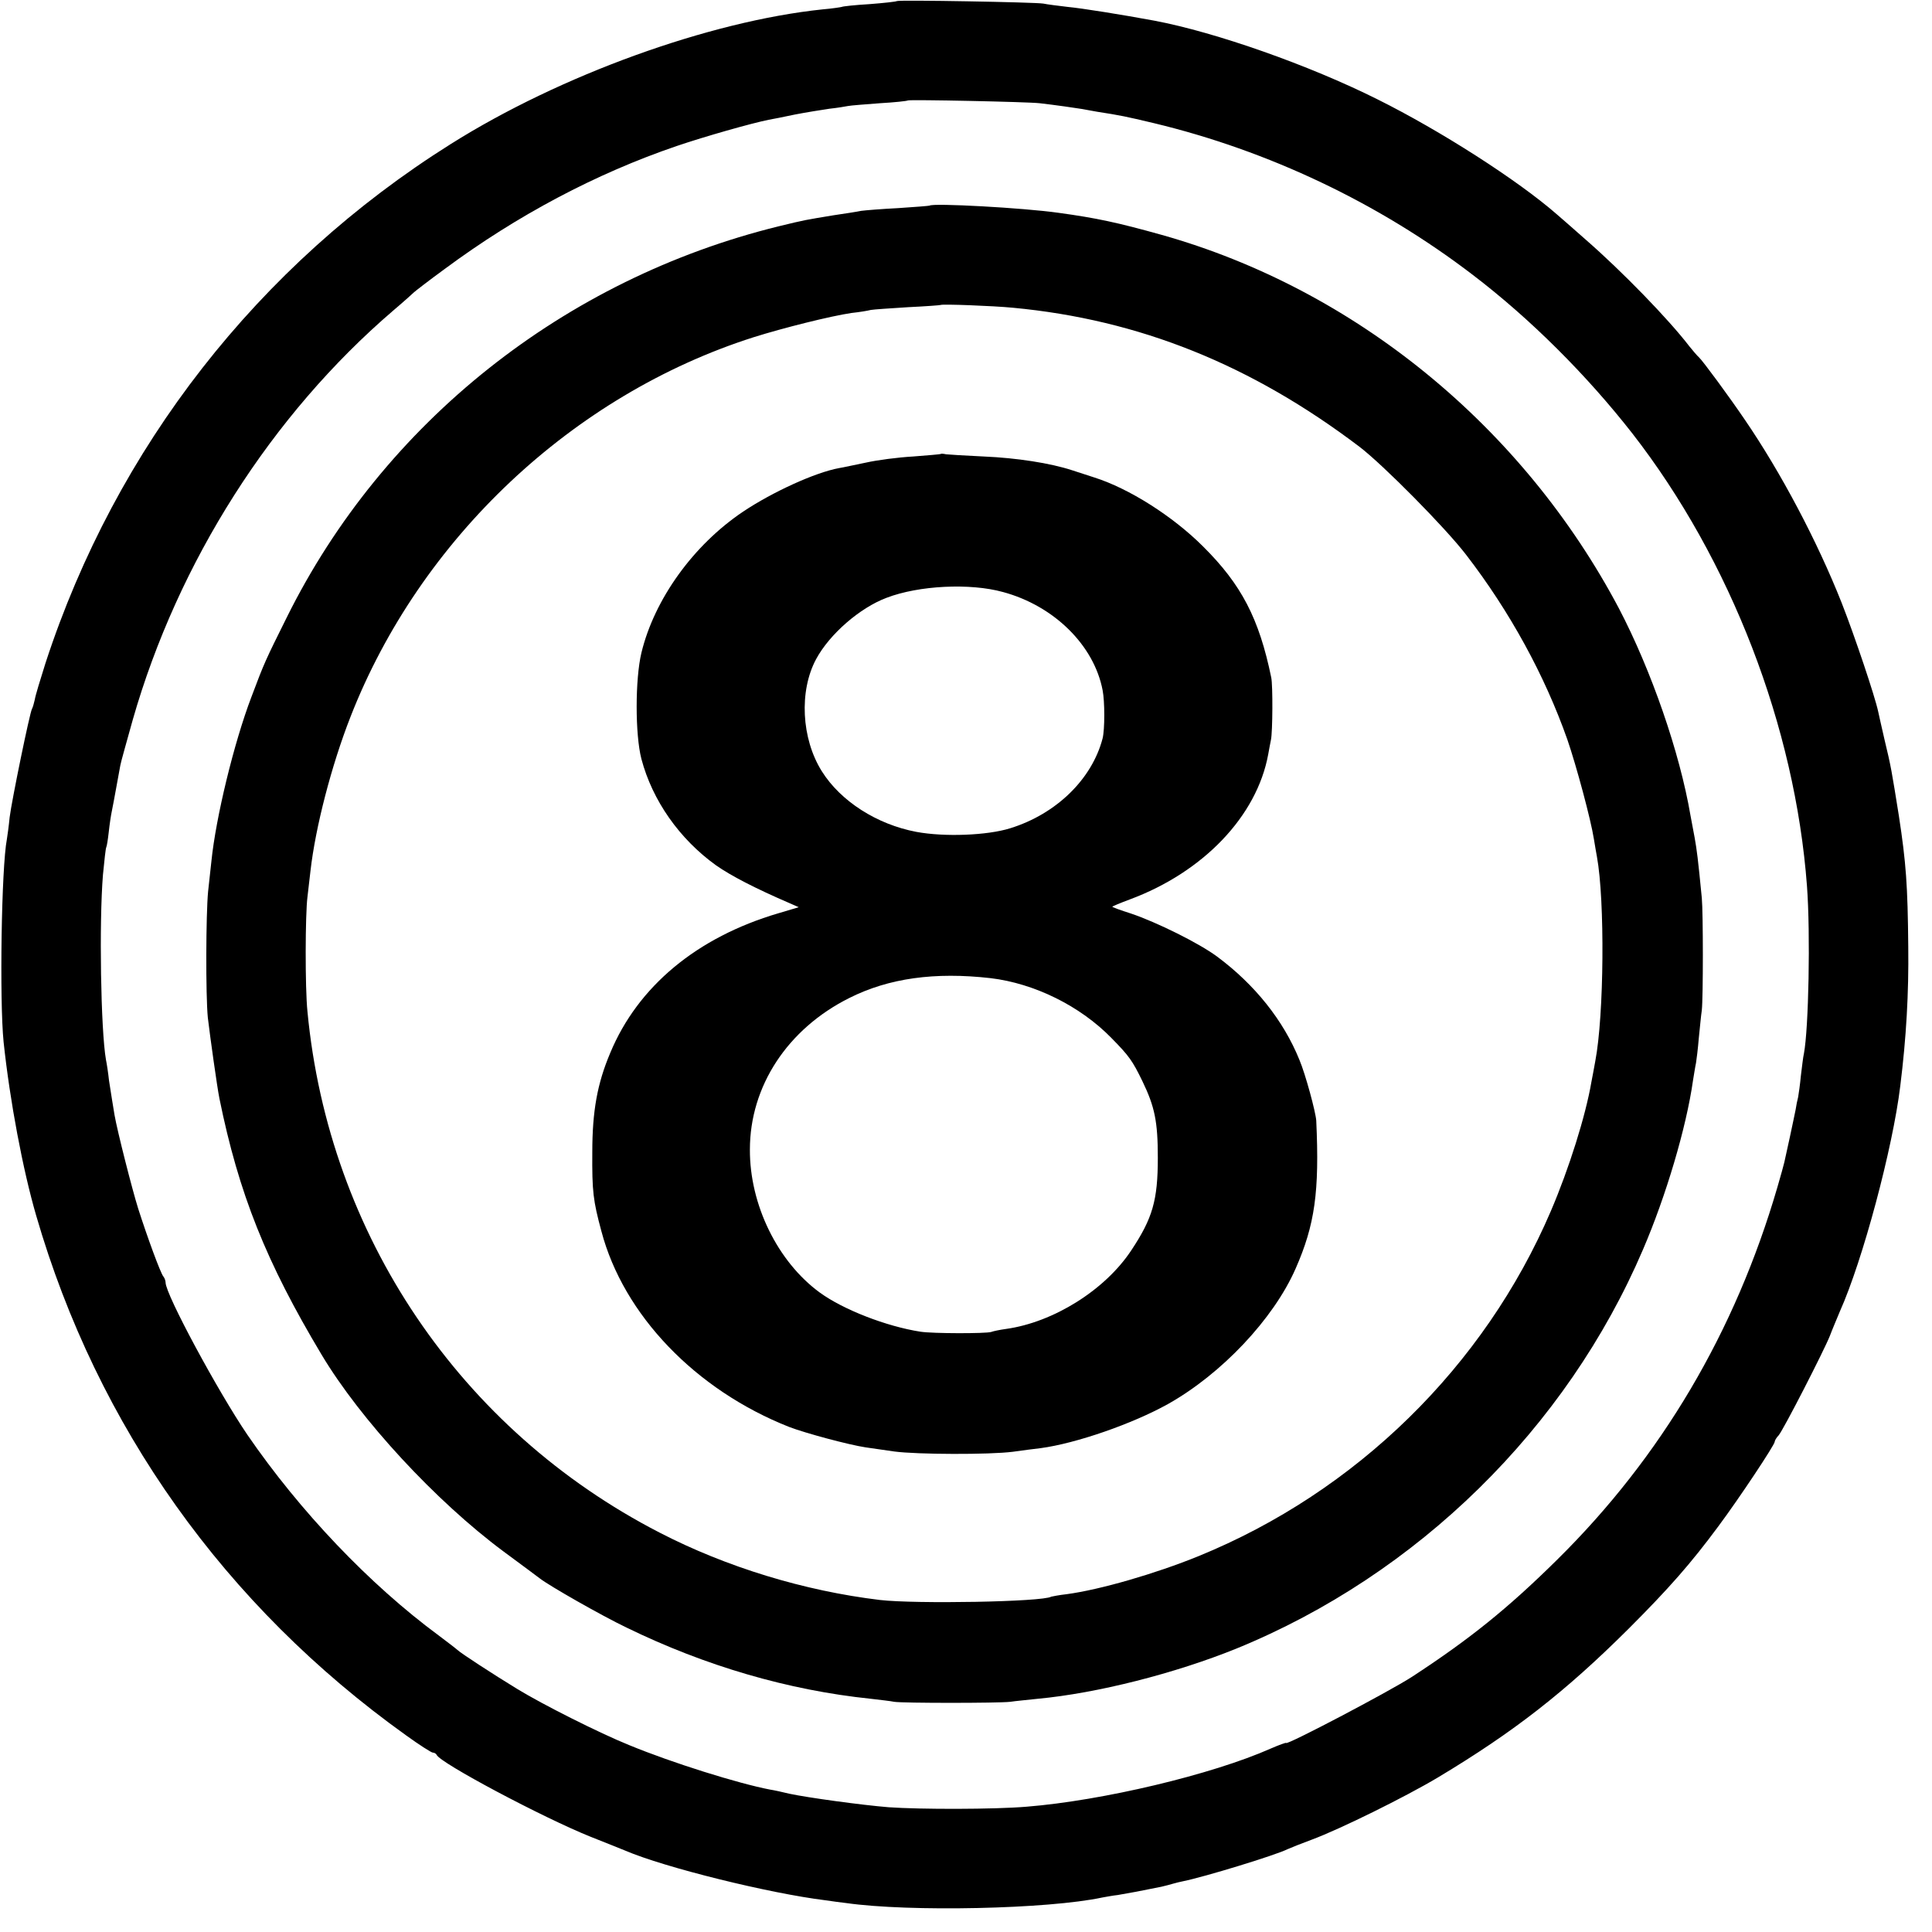 <?xml version="1.0" standalone="no"?>
<!DOCTYPE svg PUBLIC "-//W3C//DTD SVG 20010904//EN"
 "http://www.w3.org/TR/2001/REC-SVG-20010904/DTD/svg10.dtd">
<svg version="1.0" xmlns="http://www.w3.org/2000/svg"
 width="700pt" height="700pt" viewBox="0 0 700 700"
 preserveAspectRatio="xMidYMid meet">
<g transform="translate(0,700) scale(0.1,-0.1)"
fill="#000000" stroke="none">
<path d="M3249 6996 c-2 -2 -47 -7 -99 -11 -52 -3 -97 -8 -100 -10 -3 -1 -34
-6 -70 -9 -410 -43 -950 -238 -1347 -488 -697 -438 -1213 -1099 -1468 -1880
-19 -60 -37 -119 -39 -133 -3 -13 -7 -28 -10 -33 -8 -13 -74 -335 -81 -393 -3
-31 -8 -67 -10 -79 -20 -103 -27 -586 -12 -735 23 -216 70 -464 118 -629 222
-765 684 -1414 1341 -1884 47 -34 91 -62 96 -62 6 0 12 -4 14 -8 11 -29 386
-228 558 -297 52 -21 109 -43 125 -50 145 -62 523 -155 725 -180 25 -4 59 -8
75 -10 230 -33 733 -22 929 20 12 2 37 7 56 9 31 5 90 16 158 30 13 3 32 8 42
11 10 3 27 7 37 9 75 15 334 94 378 116 11 5 51 21 89 35 102 38 337 154 456
225 275 165 461 310 691 539 145 145 226 237 325 371 76 102 204 295 204 306
0 4 6 15 14 23 17 19 166 310 186 361 7 19 24 59 36 88 83 185 192 593 219
817 22 176 31 338 29 504 -2 224 -8 305 -34 475 -26 162 -28 177 -52 276 -11
47 -21 93 -23 102 -12 56 -85 273 -132 393 -89 225 -221 474 -351 664 -57 84
-152 213 -166 226 -7 6 -22 24 -35 40 -75 98 -244 272 -376 387 -44 39 -91 80
-105 92 -141 123 -420 302 -649 416 -248 124 -586 243 -808 285 -119 22 -262
45 -315 50 -34 4 -74 9 -88 12 -29 5 -525 14 -531 9z m518 -370 c53 -6 137
-18 154 -21 9 -2 34 -6 55 -10 84 -13 103 -17 204 -41 417 -100 816 -290 1155
-549 210 -160 414 -364 579 -575 357 -459 590 -1064 633 -1640 13 -174 6 -517
-11 -607 -3 -12 -7 -48 -11 -80 -3 -32 -8 -67 -10 -78 -3 -11 -7 -31 -9 -45
-3 -14 -12 -59 -21 -100 -9 -41 -18 -82 -20 -91 -2 -9 -13 -49 -25 -90 -153
-525 -421 -978 -798 -1350 -180 -178 -320 -290 -527 -425 -82 -53 -455 -249
-455 -239 0 2 -25 -7 -55 -20 -214 -95 -611 -189 -885 -211 -118 -10 -387 -10
-500 -2 -99 8 -295 35 -360 49 -25 6 -56 13 -70 15 -115 22 -355 97 -510 161
-109 44 -315 148 -405 203 -87 53 -208 132 -215 140 -3 3 -34 27 -70 54 -251
185 -504 451 -694 728 -106 156 -296 508 -296 551 0 7 -4 17 -8 22 -10 11 -58
142 -91 245 -22 70 -76 282 -86 340 -3 19 -7 44 -9 55 -2 11 -7 43 -11 70 -3
28 -8 61 -11 75 -19 109 -25 498 -11 670 5 52 10 97 12 100 2 3 6 28 9 55 3
28 8 61 11 75 3 14 10 52 16 85 6 33 13 70 15 82 2 12 23 86 45 165 164 573
503 1105 944 1483 39 33 72 63 75 66 3 3 53 42 112 85 262 194 547 345 840
445 103 35 269 82 333 95 11 2 54 10 95 19 41 8 98 17 125 21 28 3 58 8 68 10
10 2 62 6 115 10 53 3 99 8 101 10 4 4 437 -5 478 -10z"/>
<path d="M3368 6255 c-2 -1 -52 -5 -113 -9 -60 -3 -121 -8 -135 -10 -14 -3
-59 -10 -100 -16 -102 -17 -101 -16 -199 -40 -776 -191 -1432 -711 -1782
-1417 -78 -157 -81 -163 -128 -288 -64 -168 -129 -438 -145 -595 -3 -25 -8
-74 -12 -110 -8 -83 -9 -376 -1 -457 8 -68 34 -254 42 -293 70 -345 170 -594
370 -928 141 -236 414 -531 659 -713 66 -49 126 -93 132 -98 33 -26 224 -135
314 -178 285 -139 586 -227 885 -258 33 -4 71 -8 85 -11 32 -5 374 -5 420 0
19 3 64 7 100 11 215 20 498 92 720 182 656 268 1196 798 1473 1446 83 193
157 442 181 612 4 23 8 51 11 64 2 12 7 52 10 89 4 37 8 83 11 102 5 45 5 352
0 406 -14 144 -18 174 -26 219 -5 28 -12 64 -15 80 -39 229 -142 526 -259 750
-349 660 -957 1157 -1657 1354 -161 45 -236 61 -374 80 -127 18 -455 36 -467
26z m302 -370 c457 -43 863 -206 1256 -504 85 -65 310 -292 386 -391 158 -205
285 -437 367 -670 32 -93 85 -289 96 -360 4 -25 9 -53 11 -64 29 -158 26 -574
-6 -741 -5 -27 -11 -61 -14 -75 -21 -123 -81 -314 -147 -468 -241 -563 -705
-1017 -1276 -1250 -157 -64 -358 -122 -478 -138 -27 -3 -52 -8 -56 -9 -31 -19
-492 -27 -621 -12 -274 33 -556 119 -798 244 -722 372 -1199 1077 -1276 1888
-9 86 -8 354 0 415 3 25 8 68 11 95 18 158 76 382 145 558 252 645 805 1166
1460 1375 108 34 280 77 355 88 28 3 59 8 70 11 11 2 72 6 135 10 63 3 116 7
118 8 4 4 190 -3 262 -10z"/>
<path d="M3408 5355 c-2 -1 -47 -5 -100 -9 -54 -3 -130 -13 -170 -22 -40 -8
-84 -18 -98 -20 -87 -16 -242 -87 -348 -158 -180 -121 -321 -317 -368 -511
-23 -96 -23 -297 0 -385 40 -151 138 -290 270 -385 54 -38 143 -84 266 -137
l34 -15 -74 -22 c-295 -87 -509 -265 -609 -506 -47 -111 -65 -211 -65 -360 -1
-142 3 -175 33 -286 80 -303 341 -575 680 -709 60 -23 217 -65 277 -74 21 -3
68 -10 104 -15 82 -11 344 -12 430 -1 36 5 81 11 100 13 128 17 333 88 462
160 194 109 382 308 462 490 70 159 87 279 75 537 -2 31 -39 168 -61 220 -58
143 -161 272 -298 374 -66 49 -220 125 -312 156 -38 12 -68 23 -68 25 0 1 28
13 63 26 267 99 461 302 502 526 3 16 7 39 10 53 6 29 7 196 1 225 -44 214
-108 337 -247 475 -110 110 -268 210 -394 250 -22 7 -58 19 -80 26 -79 26
-202 45 -320 50 -66 3 -128 7 -137 8 -9 2 -18 3 -20 1z m226 -500 c185 -50
330 -193 361 -356 8 -40 8 -142 0 -174 -38 -147 -167 -274 -335 -326 -83 -26
-238 -32 -340 -13 -143 27 -274 111 -342 219 -75 119 -83 292 -21 407 49 91
159 186 255 222 117 45 303 54 422 21z m-45 -1399 c159 -19 325 -101 438 -217
64 -65 76 -82 112 -156 45 -93 56 -147 56 -278 0 -154 -19 -219 -96 -335 -95
-144 -282 -261 -454 -285 -22 -3 -46 -8 -54 -11 -20 -6 -210 -6 -256 1 -123
19 -280 80 -365 142 -153 112 -254 319 -253 518 0 229 136 437 360 549 143 72
310 95 512 72z"/>
</g>
</svg>
